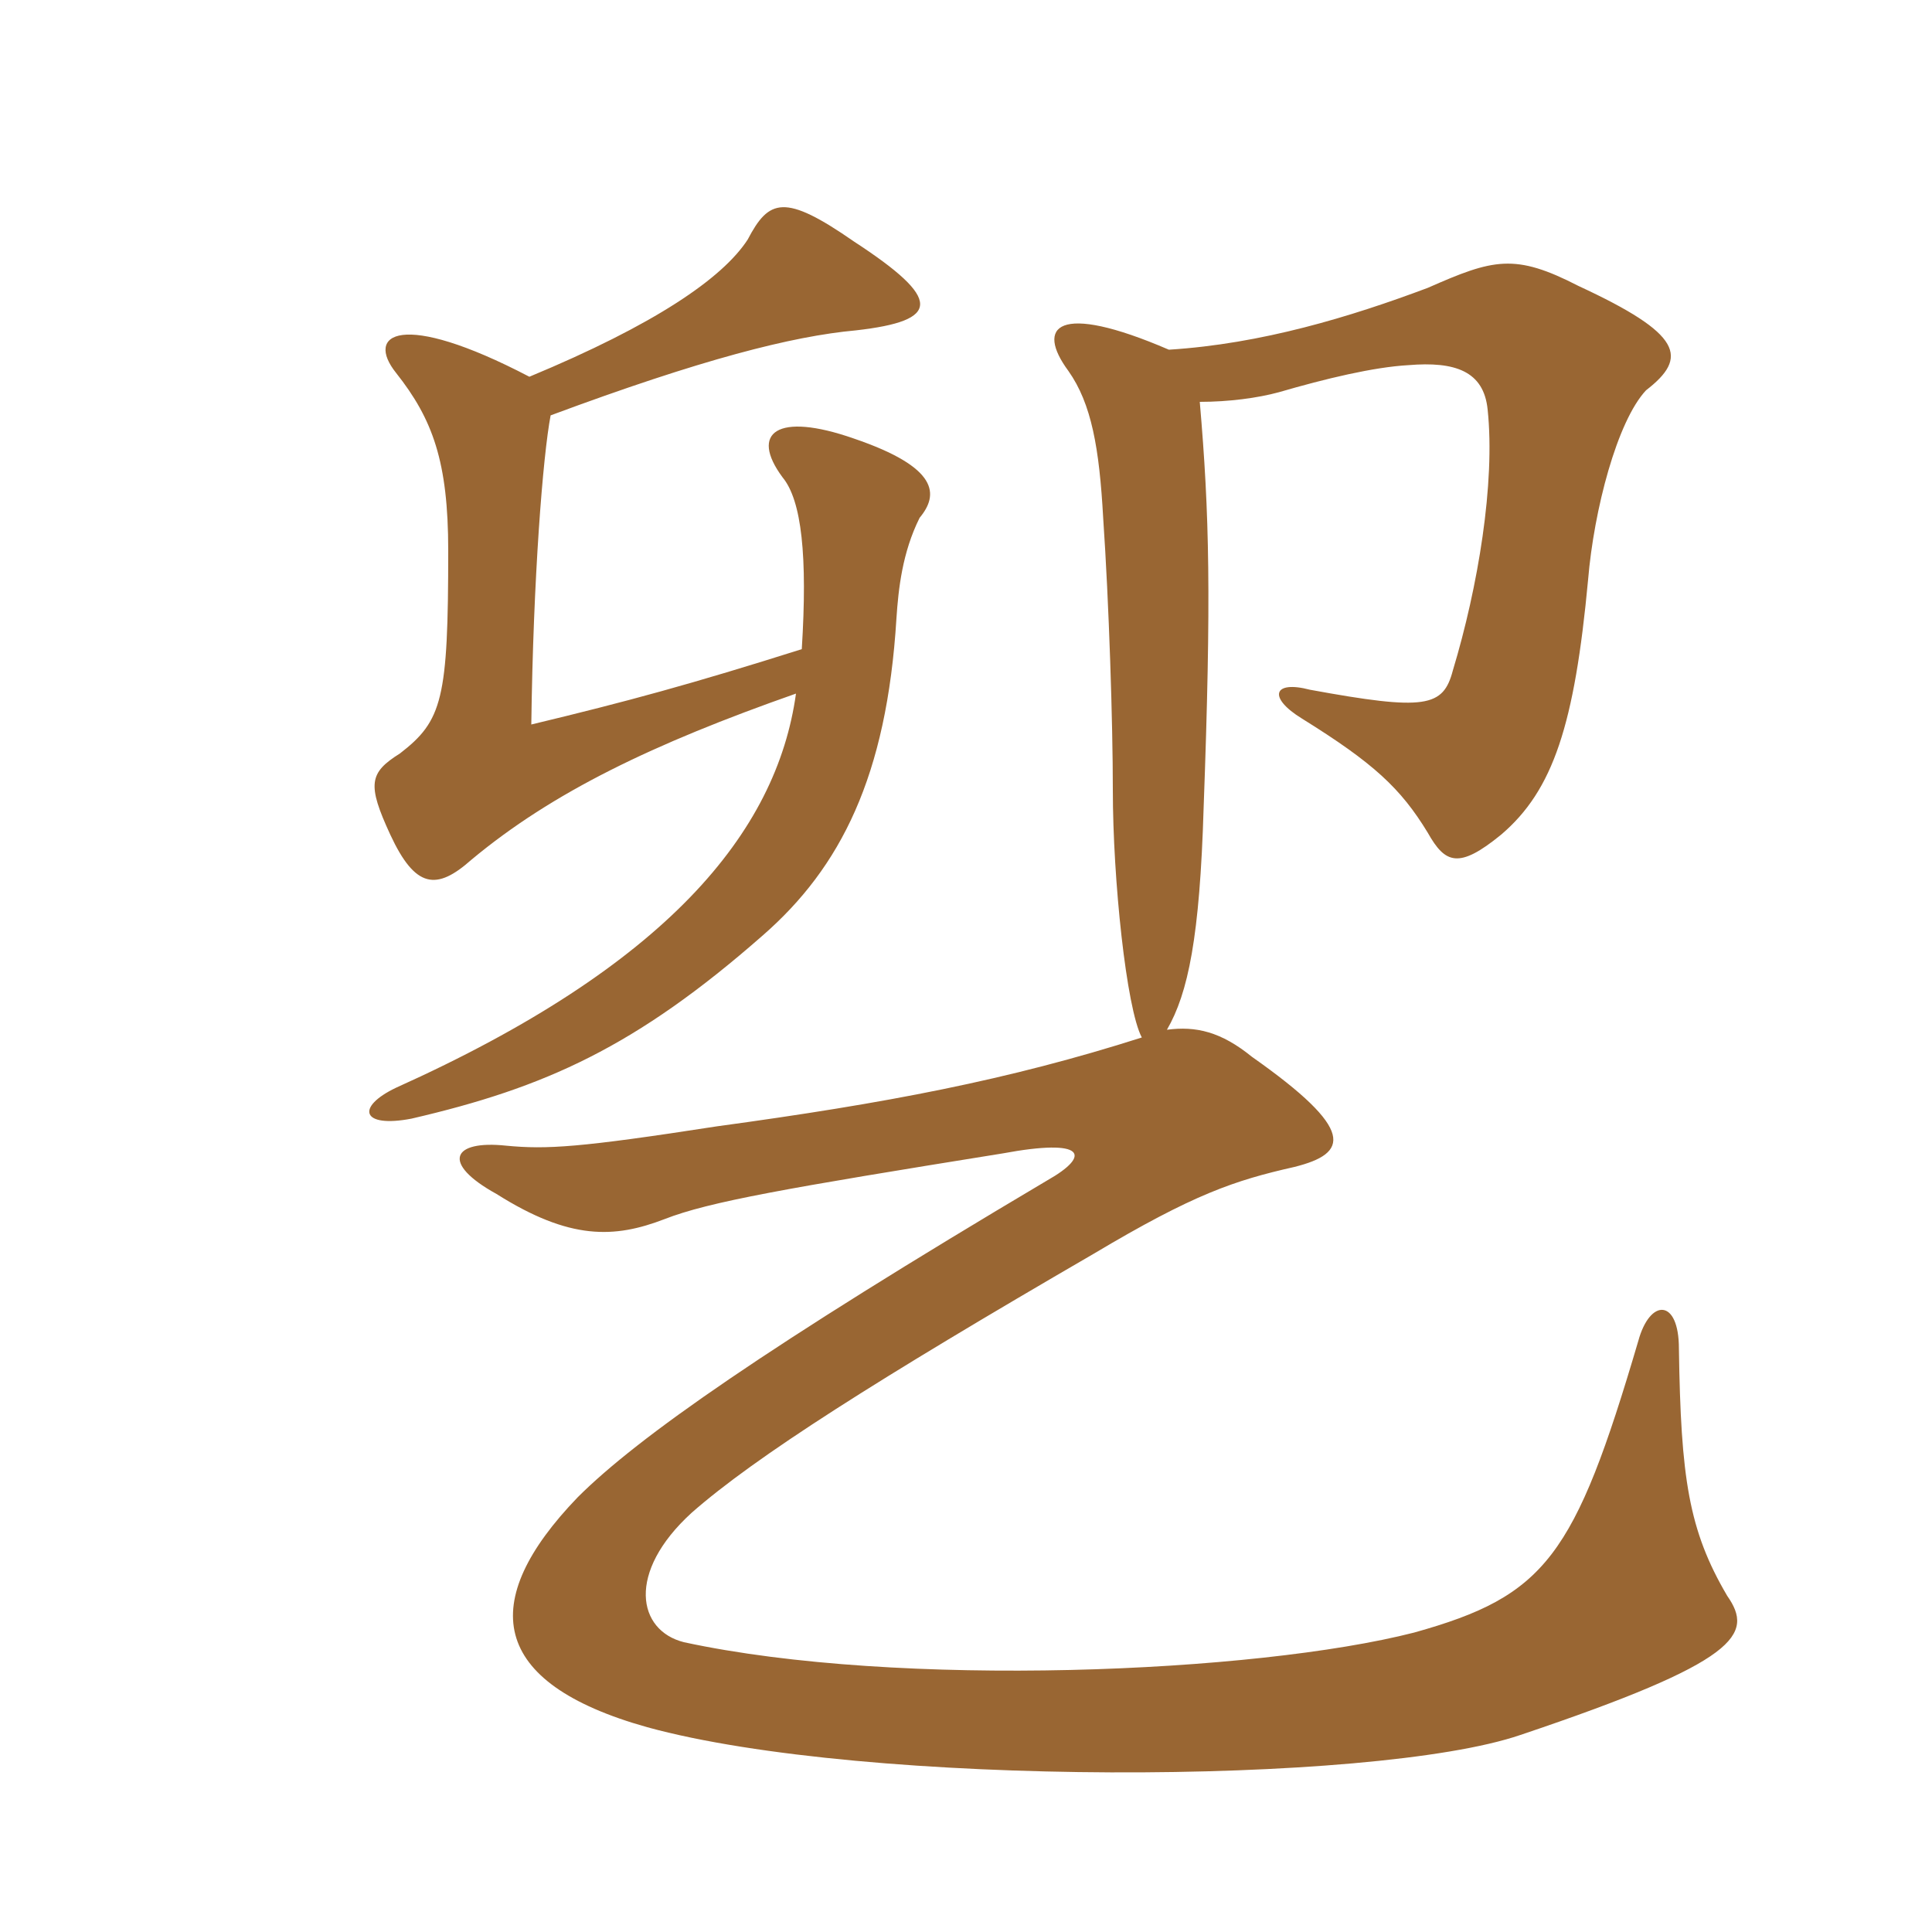 <svg xmlns="http://www.w3.org/2000/svg" xmlns:xlink="http://www.w3.org/1999/xlink" width="150" height="150"><path fill="#996633" padding="10" d="M90.75 27.15C82.05 23.40 80.40 25.35 82.95 28.80C84.75 31.35 85.35 34.80 85.65 40.20C86.10 46.80 86.40 56.10 86.40 61.35C86.40 68.25 87.45 78.30 88.65 80.55C78.30 83.85 68.85 85.65 55.65 87.45C45 89.10 42.45 89.25 39.30 88.95C35.10 88.50 34.20 90.30 38.55 92.70C44.25 96.30 47.70 96.15 51.60 94.65C55.05 93.30 61.05 92.25 77.85 89.55C84.30 88.35 84.75 89.70 81.30 91.65C59.55 104.55 49.50 111.60 44.85 116.25C37.05 124.35 37.95 130.65 50.25 134.10C67.20 138.75 106.65 138.60 118.05 134.70C135 129 136.20 126.90 134.10 123.90C131.10 118.80 130.50 114.75 130.35 104.70C130.35 100.80 128.10 100.80 127.20 104.10C122.25 120.90 120 123.90 109.80 126.75C97.50 129.90 69.75 131.10 53.10 127.50C49.50 126.60 48.60 122.10 53.70 117.45C58.65 113.10 68.10 107.10 84.90 97.35C92.70 92.70 95.85 91.65 100.50 90.60C104.70 89.55 105.30 87.75 97.20 82.05C94.80 80.10 92.85 79.65 90.60 79.95C92.25 77.10 93.15 72.75 93.45 62.70C94.05 46.35 93.90 39.90 93.15 31.20C95.40 31.20 97.65 30.90 99.30 30.45C102.90 29.40 106.65 28.50 109.35 28.35C112.95 28.05 115.20 28.80 115.50 31.80C116.10 37.50 114.75 45.60 112.80 52.05C112.05 54.90 110.70 55.20 101.70 53.55C98.85 52.80 98.40 54.15 101.10 55.80C106.65 59.25 108.75 61.20 110.85 64.65C112.20 67.05 113.25 67.50 116.55 64.80C120.60 61.35 122.25 56.25 123.30 45C123.75 39.60 125.55 32.70 127.80 30.30C131.10 27.75 130.65 25.95 122.55 22.20C117.60 19.65 115.95 20.10 110.85 22.35C104.85 24.60 97.95 26.70 90.75 27.15ZM41.10 29.25C31.05 24 28.35 25.95 30.75 28.95C33.60 32.55 34.80 35.85 34.80 42.75C34.80 54.30 34.35 55.95 31.05 58.50C28.65 60 28.50 60.90 30.30 64.80C32.25 69 33.90 69.15 36.60 66.75C42.90 61.50 50.70 57.75 61.80 53.85C60.30 64.65 51.75 75 30.75 84.45C27.60 85.95 28.05 87.60 31.95 86.85C42.30 84.45 49.35 81.30 59.25 72.60C65.25 67.35 68.85 60.30 69.60 48C69.75 45.75 70.05 42.90 71.40 40.20C72.90 38.40 72.90 36.30 66.30 34.05C60.30 31.95 58.20 33.60 60.75 37.05C62.25 38.85 62.70 43.20 62.25 50.40C53.70 53.10 48.75 54.45 41.25 56.25C41.40 44.85 42.15 35.40 42.75 32.25C54.45 27.90 61.50 26.10 66.45 25.65C73.05 24.90 73.20 23.25 66.30 18.75C60.90 15 59.70 15.45 58.05 18.60C56.10 21.60 50.85 25.20 41.10 29.25Z"/></svg>
